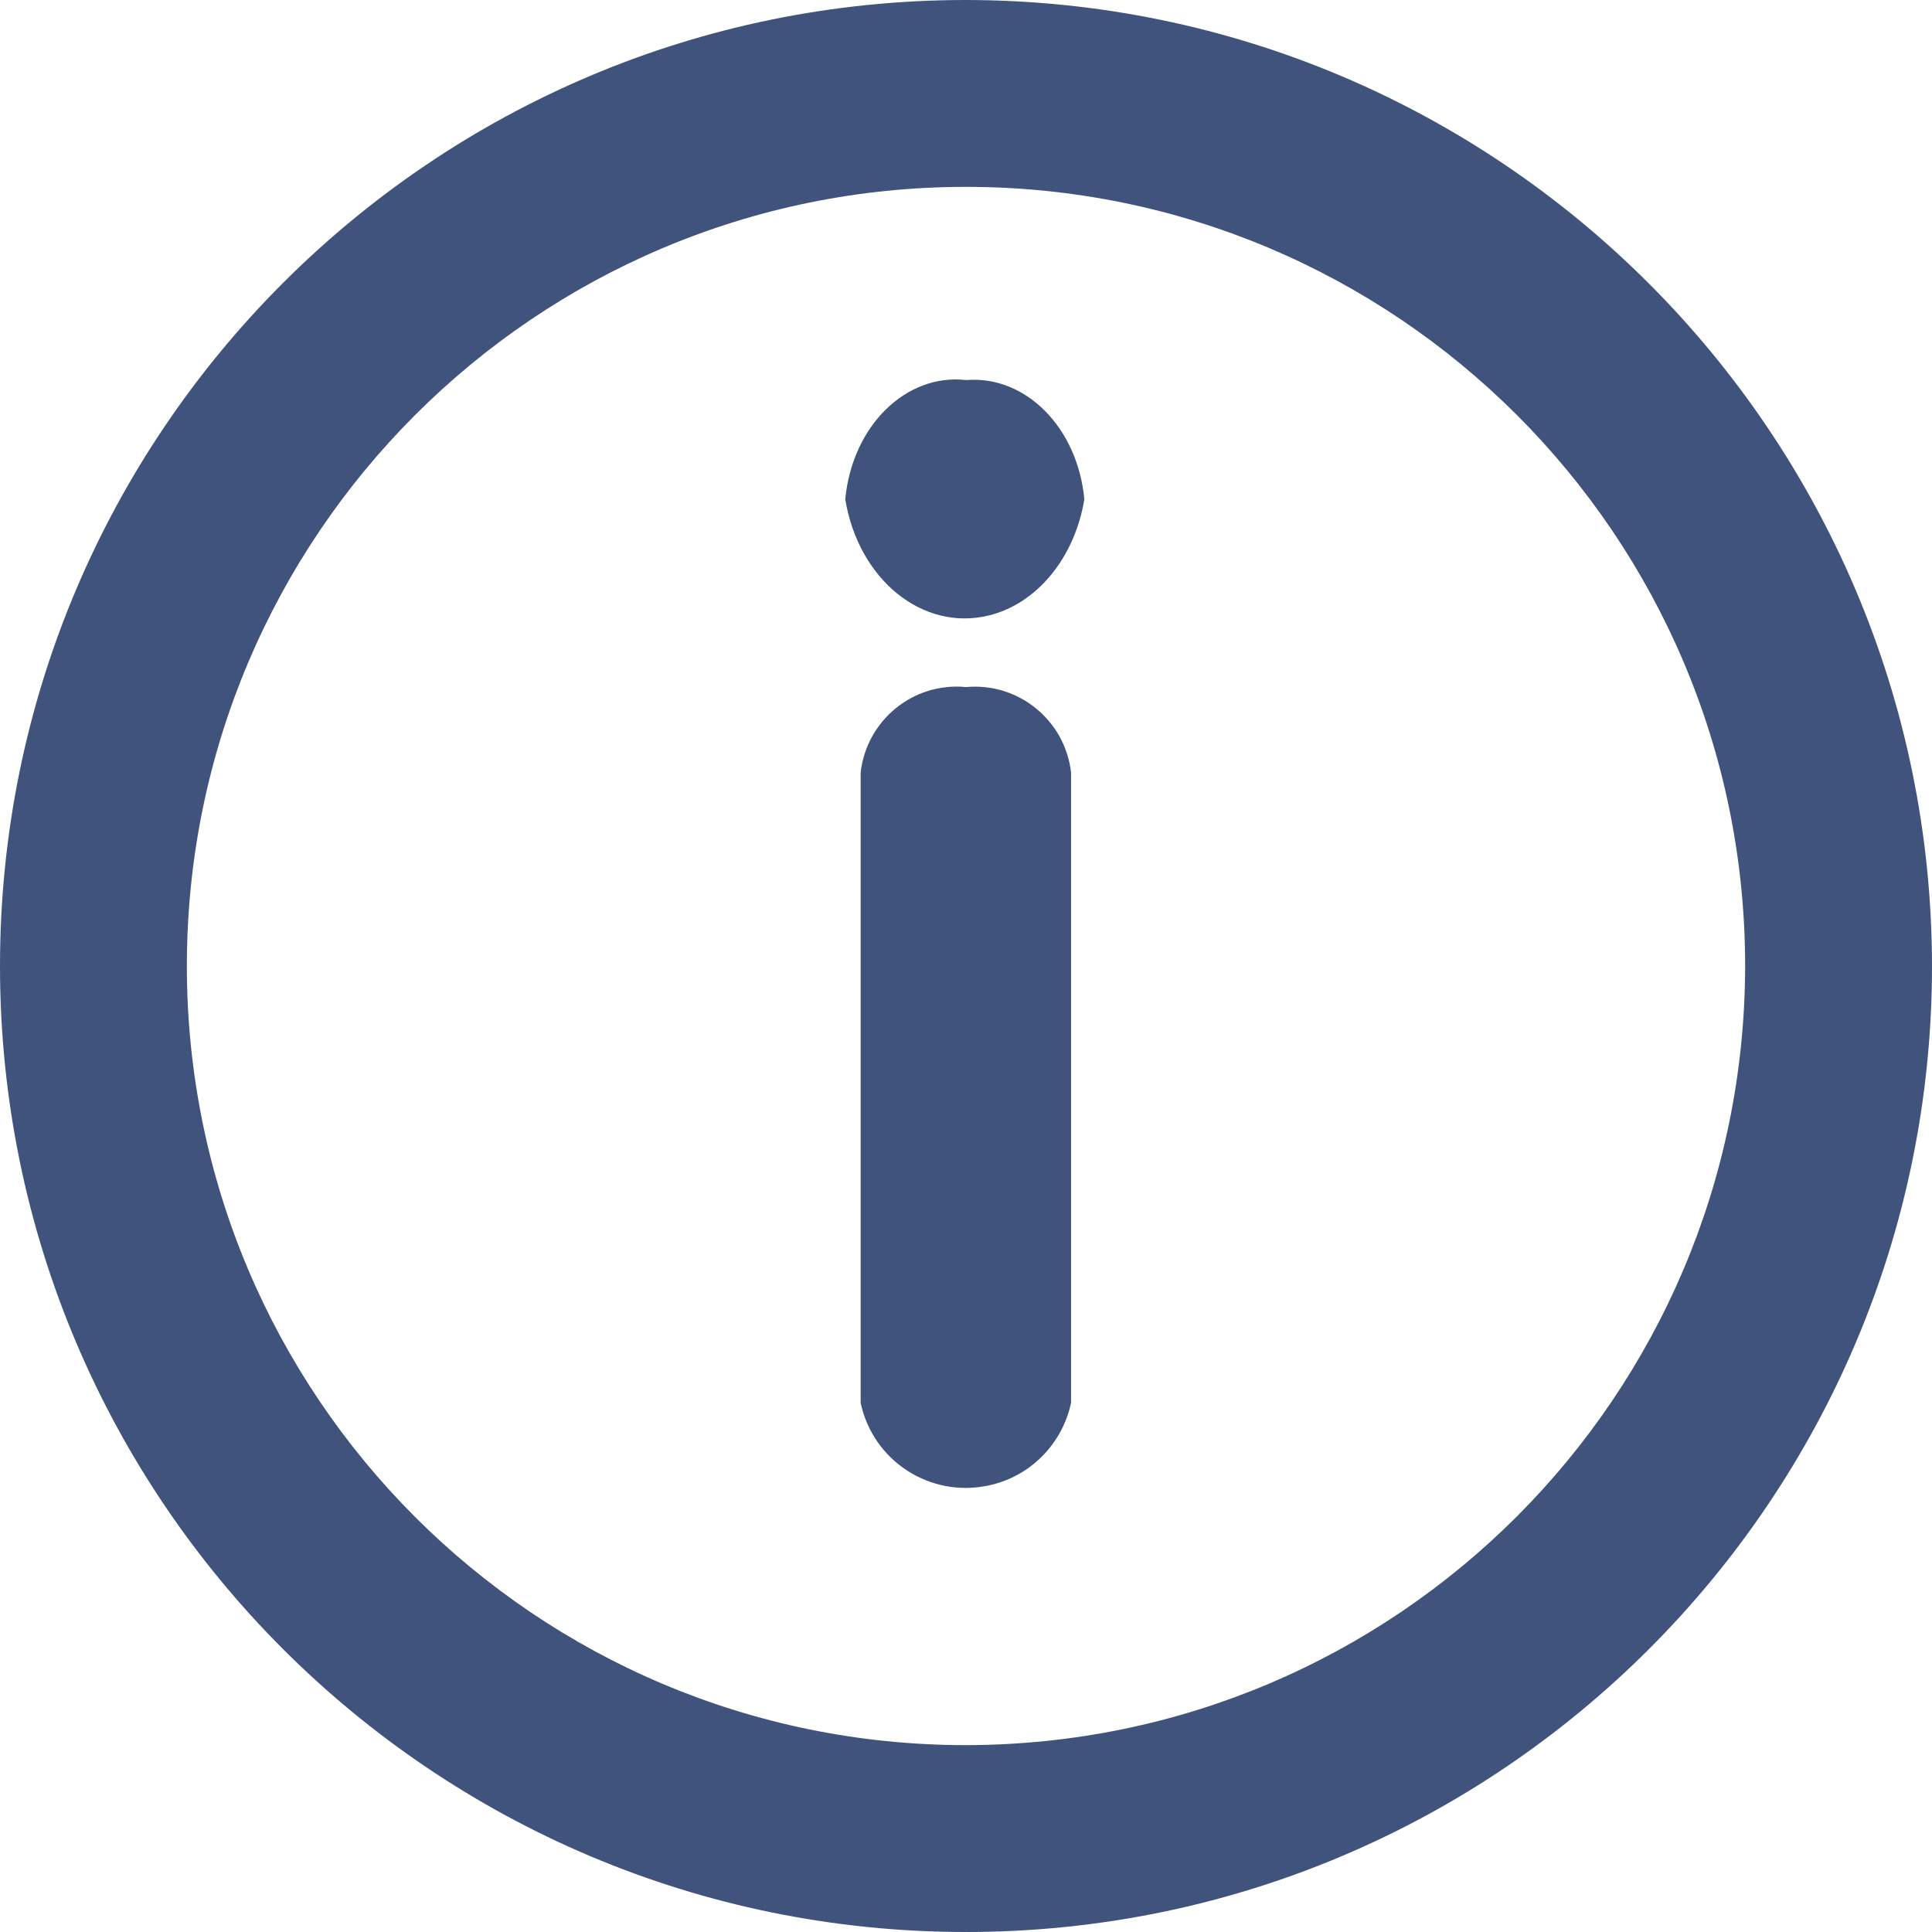 <?xml version="1.0" encoding="UTF-8"?>
<svg id="Layer_1" data-name="Layer 1" xmlns="http://www.w3.org/2000/svg" viewBox="0 0 64 64">
  <defs>
    <style>
      .cls-1 {
        fill: #3f537c;
        stroke-width: 0px;
      }
    </style>
  </defs>
  <g id="_23e581e6db033a8d600a11ab26543a83" data-name=" 23e581e6db033a8d600a11ab26543a83">
    <path id="Path_1" data-name="Path 1" class="cls-1" d="M32,0C14.33,0,0,14.33,0,32s14.33,32,32,32,32-14.33,32-32C63.98,14.34,49.66.02,32,0ZM32,57.81c-14.25,0-25.81-11.55-25.81-25.81,0-14.25,11.55-25.81,25.81-25.81,14.25,0,25.81,11.55,25.81,25.81h0c-.02,14.25-11.56,25.79-25.81,25.81Z"/>
    <path id="Path_2" data-name="Path 2" class="cls-1" d="M32,22.76c-1.74-.17-3.29,1.09-3.49,2.83v20.88c.41,1.93,2.3,3.15,4.23,2.74,1.38-.29,2.45-1.37,2.74-2.74v-20.88c-.2-1.74-1.75-2.99-3.48-2.83ZM32.01,12.59c-2-.23-3.78,1.52-4.01,3.95h0c.44,2.66,2.56,4.38,4.75,3.85,1.6-.39,2.85-1.91,3.17-3.85-.22-2.37-1.94-4.11-3.91-3.95Z"/>
  </g>
</svg>